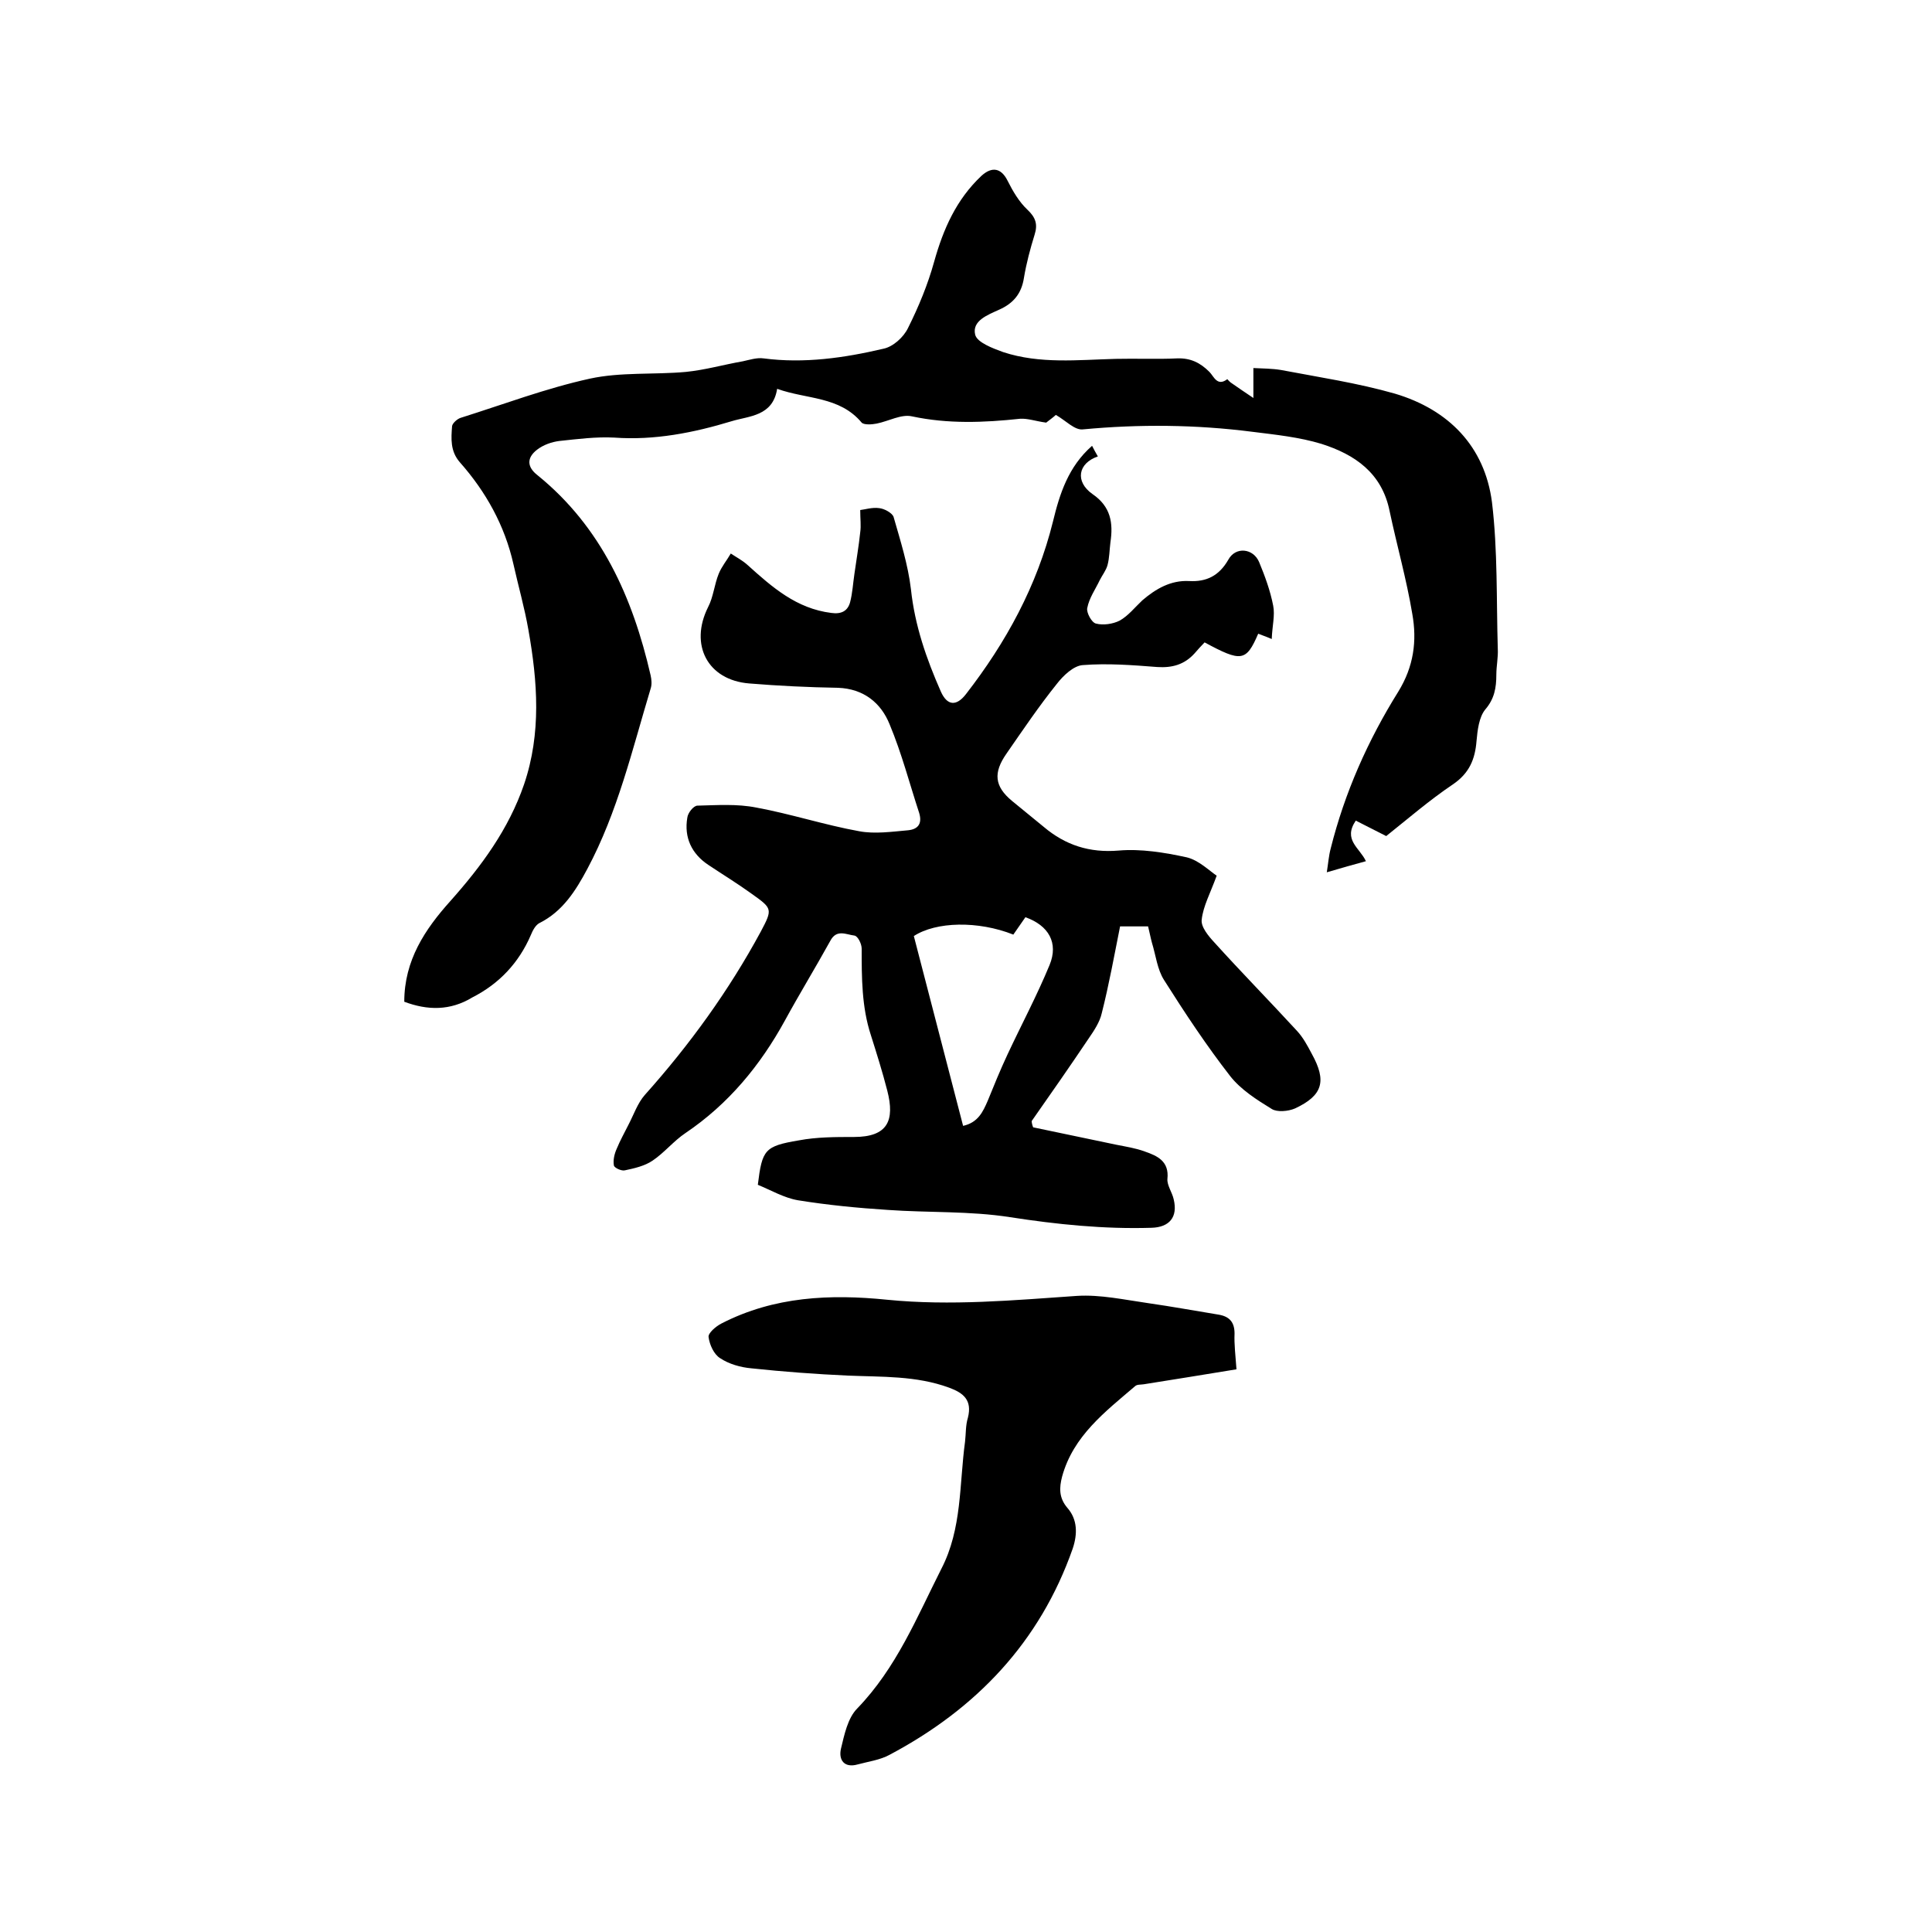 <svg enable-background="new 0 0 400 400" viewBox="0 0 400 400" xmlns="http://www.w3.org/2000/svg"><path d="m213.9 233.4c5.7 1.2 11.5 2.4 17.2 3.6 2 .4 4 .7 5.9 1.4 2.6.9 5.1 2 4.7 5.7-.1 1.3 1 2.8 1.3 4.2.9 3.7-.9 5.8-4.6 5.9-9.9.3-19.6-.7-29.3-2.2-8.3-1.3-16.9-.9-25.3-1.5-6.2-.4-12.4-1-18.6-2-2.9-.5-5.6-2.1-8.3-3.2.9-7.3 1.4-8 8.5-9.2 3.7-.7 7.6-.7 11.4-.7 7 0 8.5-3.4 6.9-9.6-1-3.9-2.2-7.7-3.4-11.5-1.9-5.8-1.9-11.9-1.9-17.9 0-1-.8-2.6-1.5-2.7-1.7-.2-3.7-1.4-5 1.1-3.1 5.6-6.4 11-9.4 16.5-5.1 9.3-11.7 17.3-20.6 23.3-2.4 1.6-4.4 4.1-6.8 5.7-1.6 1.1-3.8 1.6-5.7 2-.7.2-2.2-.5-2.3-1-.2-1.1.1-2.4.6-3.5.7-1.7 1.6-3.3 2.4-4.9 1.1-2.1 1.9-4.5 3.4-6.2 9.3-10.4 17.4-21.6 24-33.8 2.5-4.7 2.4-4.8-1.8-7.8-2.9-2.1-6-4-9-6-3.5-2.3-5.1-5.7-4.4-9.8.1-1 1.3-2.5 2.1-2.5 4.1-.1 8.2-.4 12.2.4 7.1 1.3 14.1 3.6 21.3 4.9 3.2.6 6.7.1 10.1-.2 2-.2 3-1.3 2.3-3.6-2-6.1-3.6-12.3-6.1-18.3-1.8-4.5-5.4-7.4-10.7-7.6-6.1-.1-12.3-.4-18.4-.9-8.6-.7-12.4-8-8.5-15.8 1.1-2.1 1.3-4.7 2.2-6.9.6-1.5 1.7-2.8 2.5-4.2 1.2.8 2.4 1.4 3.5 2.4 5.1 4.6 10.1 9 17.3 9.9 2.1.3 3.4-.4 3.9-2.2.5-1.9.6-3.9.9-5.9.4-2.9.9-5.7 1.2-8.6.2-1.4 0-2.7 0-4.6.9-.1 2.5-.6 3.9-.4 1.1.1 2.7 1 3 1.8 1.4 4.9 3 9.9 3.6 15 .8 7.5 3.2 14.4 6.2 21.2 1.3 2.9 3.2 3.1 5.2.5 8.3-10.7 14.7-22.4 18-35.7 1.4-5.8 3.2-11.4 8.1-15.7.4.8.8 1.5 1.2 2.2-4.1 1.4-4.8 5.2-1.1 7.8 3.8 2.6 4.3 6 3.7 10-.2 1.6-.2 3.2-.6 4.7-.3 1.1-1.1 2.1-1.6 3.1-.9 1.9-2.2 3.7-2.6 5.8-.2.9.9 3 1.8 3.2 1.5.4 3.5.1 4.9-.6 1.8-1 3.2-2.8 4.7-4.2 2.8-2.4 5.9-4.2 9.7-4 3.6.2 6.2-1.1 8.1-4.4 1.5-2.8 5.2-2.4 6.4.5s2.3 5.9 2.9 9c.4 2-.2 4.2-.3 6.9-1.4-.6-2.1-.8-2.8-1.1-2.5 5.8-3.5 5.9-11.1 1.8-.7.7-1.4 1.5-2.1 2.3-2.1 2.3-4.6 3-7.7 2.8-5.1-.4-10.3-.8-15.4-.4-1.9.1-4.1 2.2-5.4 3.9-3.7 4.6-7 9.5-10.4 14.4-2.8 4-2.5 6.8 1.1 9.8 2.2 1.8 4.4 3.6 6.6 5.4 4.5 3.8 9.5 5.4 15.5 4.9 4.6-.4 9.5.4 14.1 1.4 2.5.6 4.7 2.8 6.2 3.8-1.3 3.6-2.8 6.3-3.1 9.1-.2 1.5 1.4 3.4 2.6 4.7 5.6 6.2 11.4 12.1 17.1 18.3 1.3 1.4 2.2 3.1 3.1 4.8 3.1 5.6 2.3 8.6-3.5 11.3-1.4.6-3.7.8-4.8.1-3.1-1.9-6.4-4-8.6-6.8-4.9-6.3-9.4-13.1-13.7-19.9-1.4-2.2-1.7-5.1-2.5-7.7-.3-1.1-.5-2.2-.8-3.4-2 0-3.8 0-5.8 0-1.2 6-2.3 12.1-3.8 18-.4 1.8-1.6 3.6-2.7 5.2-3.9 5.8-7.8 11.4-11.8 17.1 0 .3.1.8.3 1.3zm-4.1-39.9c-7.3-2.9-16-2.7-20.6.3 3.4 13.1 6.8 26.2 10.2 39.3 3.1-.7 4.1-2.9 5.1-5.2 1.3-3.2 2.6-6.4 4.1-9.6 2.9-6.2 6.1-12.2 8.7-18.5 1.9-4.6-.2-8.2-5-9.9-.8 1.2-1.7 2.4-2.5 3.6z"/><path d="m83.7 207.4c0-8.6 4.3-15 9.5-20.8 6.5-7.3 12.1-14.9 15.3-24.2 3.6-10.6 2.8-21.3.9-32-.8-4.6-2.1-9.1-3.1-13.6-1.8-8-5.7-15-11.1-21.1-2-2.3-1.8-4.9-1.6-7.5.1-.6 1.1-1.5 1.8-1.7 8.9-2.8 17.6-6.1 26.7-8.1 6.4-1.4 13.3-.8 19.9-1.4 4-.4 7.8-1.5 11.8-2.2 1.4-.3 2.9-.8 4.3-.6 8.4 1.1 16.7-.1 24.8-2 2-.4 4.2-2.4 5.1-4.3 2.2-4.4 4.1-9 5.4-13.7 1.9-6.8 4.6-12.9 9.8-17.8 2.2-2 4.1-1.6 5.4 1 1.1 2.2 2.4 4.4 4.1 6s2.2 3 1.5 5.2c-.9 2.9-1.7 5.9-2.2 8.9-.5 3.3-2.2 5.3-5.1 6.6-2.4 1.1-5.7 2.3-5 5.2.4 1.6 3.6 2.8 5.8 3.6 7.6 2.5 15.5 1.6 23.3 1.4 4.2-.1 8.5.1 12.7-.1 2.8-.1 4.8.9 6.7 2.8.9.9 1.6 3.1 3.7 1.5 0 0 .6.7 1 .9 1.3.9 2.6 1.8 4.4 3 0-2.5 0-4.1 0-6.2 2 .1 3.9.1 5.7.4 7.9 1.5 15.9 2.7 23.6 4.9 11.1 3.3 18.6 10.9 20.1 22.5 1.2 10 .9 20.2 1.2 30.3.1 1.8-.3 3.6-.3 5.4 0 2.7-.4 5-2.3 7.2-1.3 1.6-1.6 4.3-1.8 6.5-.3 3.8-1.5 6.7-4.9 9-4.9 3.3-9.4 7.2-13.8 10.7-2.2-1.1-4.3-2.2-6.3-3.2-2.7 4 .8 5.6 2.1 8.4-2.6.7-5 1.4-8.1 2.3.3-1.9.4-3.4.8-4.9 2.9-11.6 7.7-22.4 14-32.5 3.2-5.2 3.9-10.5 2.9-16.1-1.2-7.2-3.2-14.2-4.7-21.3-1.6-7.9-7.2-11.7-14.1-13.9-4.6-1.4-9.5-1.9-14.3-2.5-11.7-1.5-23.4-1.6-35.1-.5-1.7.2-3.5-1.8-5.6-3-.4.4-1.5 1.2-2 1.6-2.2-.3-3.8-.9-5.4-.8-7.5.8-14.9 1.1-22.4-.5-2.2-.5-4.8 1-7.3 1.5-1 .2-2.6.3-3.1-.2-4.6-5.5-11.4-4.8-17.5-7-.9 5.7-5.8 5.6-9.4 6.7-7.9 2.4-16 4-24.3 3.4-3.8-.2-7.6.3-11.4.7-1.6.2-3.3.8-4.6 1.8-2.2 1.7-2.1 3.6.1 5.3 13.2 10.7 19.7 25.3 23.4 41.4.2.9.3 1.9 0 2.8-3.8 12.6-6.8 25.5-13.1 37.3-2.4 4.5-5.1 8.8-9.9 11.2-.8.4-1.4 1.5-1.8 2.5-2.5 5.8-6.6 10.1-12.1 12.9-4.6 2.8-9.3 2.7-14.1.9z"/><path d="m256 283.5c-6.7 1.1-12.9 2.1-19.2 3.1-.6.1-1.4 0-1.8.4-6.2 5.3-12.8 10.3-15.1 18.7-.6 2.3-.7 4.4 1.1 6.5 2.1 2.4 2.1 5.4 1.1 8.4-6.8 19.4-20 33.2-37.9 42.7-2 1.1-4.4 1.4-6.6 2-2.8.8-4-.9-3.5-3.2.7-2.9 1.4-6.4 3.4-8.4 8.1-8.4 12.3-18.8 17.4-28.9 4.3-8.3 3.7-17.5 4.9-26.3.2-1.7.1-3.4.6-5 .9-3.6-.9-5.1-3.9-6.2-6.8-2.5-13.9-2.2-21-2.5-6.6-.3-13.3-.8-19.9-1.5-2.3-.2-4.7-.9-6.5-2.1-1.3-.8-2.2-2.8-2.4-4.4-.1-.8 1.5-2.2 2.7-2.8 10.9-5.6 22.5-6.1 34.3-4.9 13.1 1.3 26.2.1 39.3-.8 4.8-.3 9.8.8 14.7 1.5s9.8 1.6 14.7 2.4c2.2.4 3.2 1.6 3.2 3.9-.1 2.2.2 4.6.4 7.4z"/></svg>